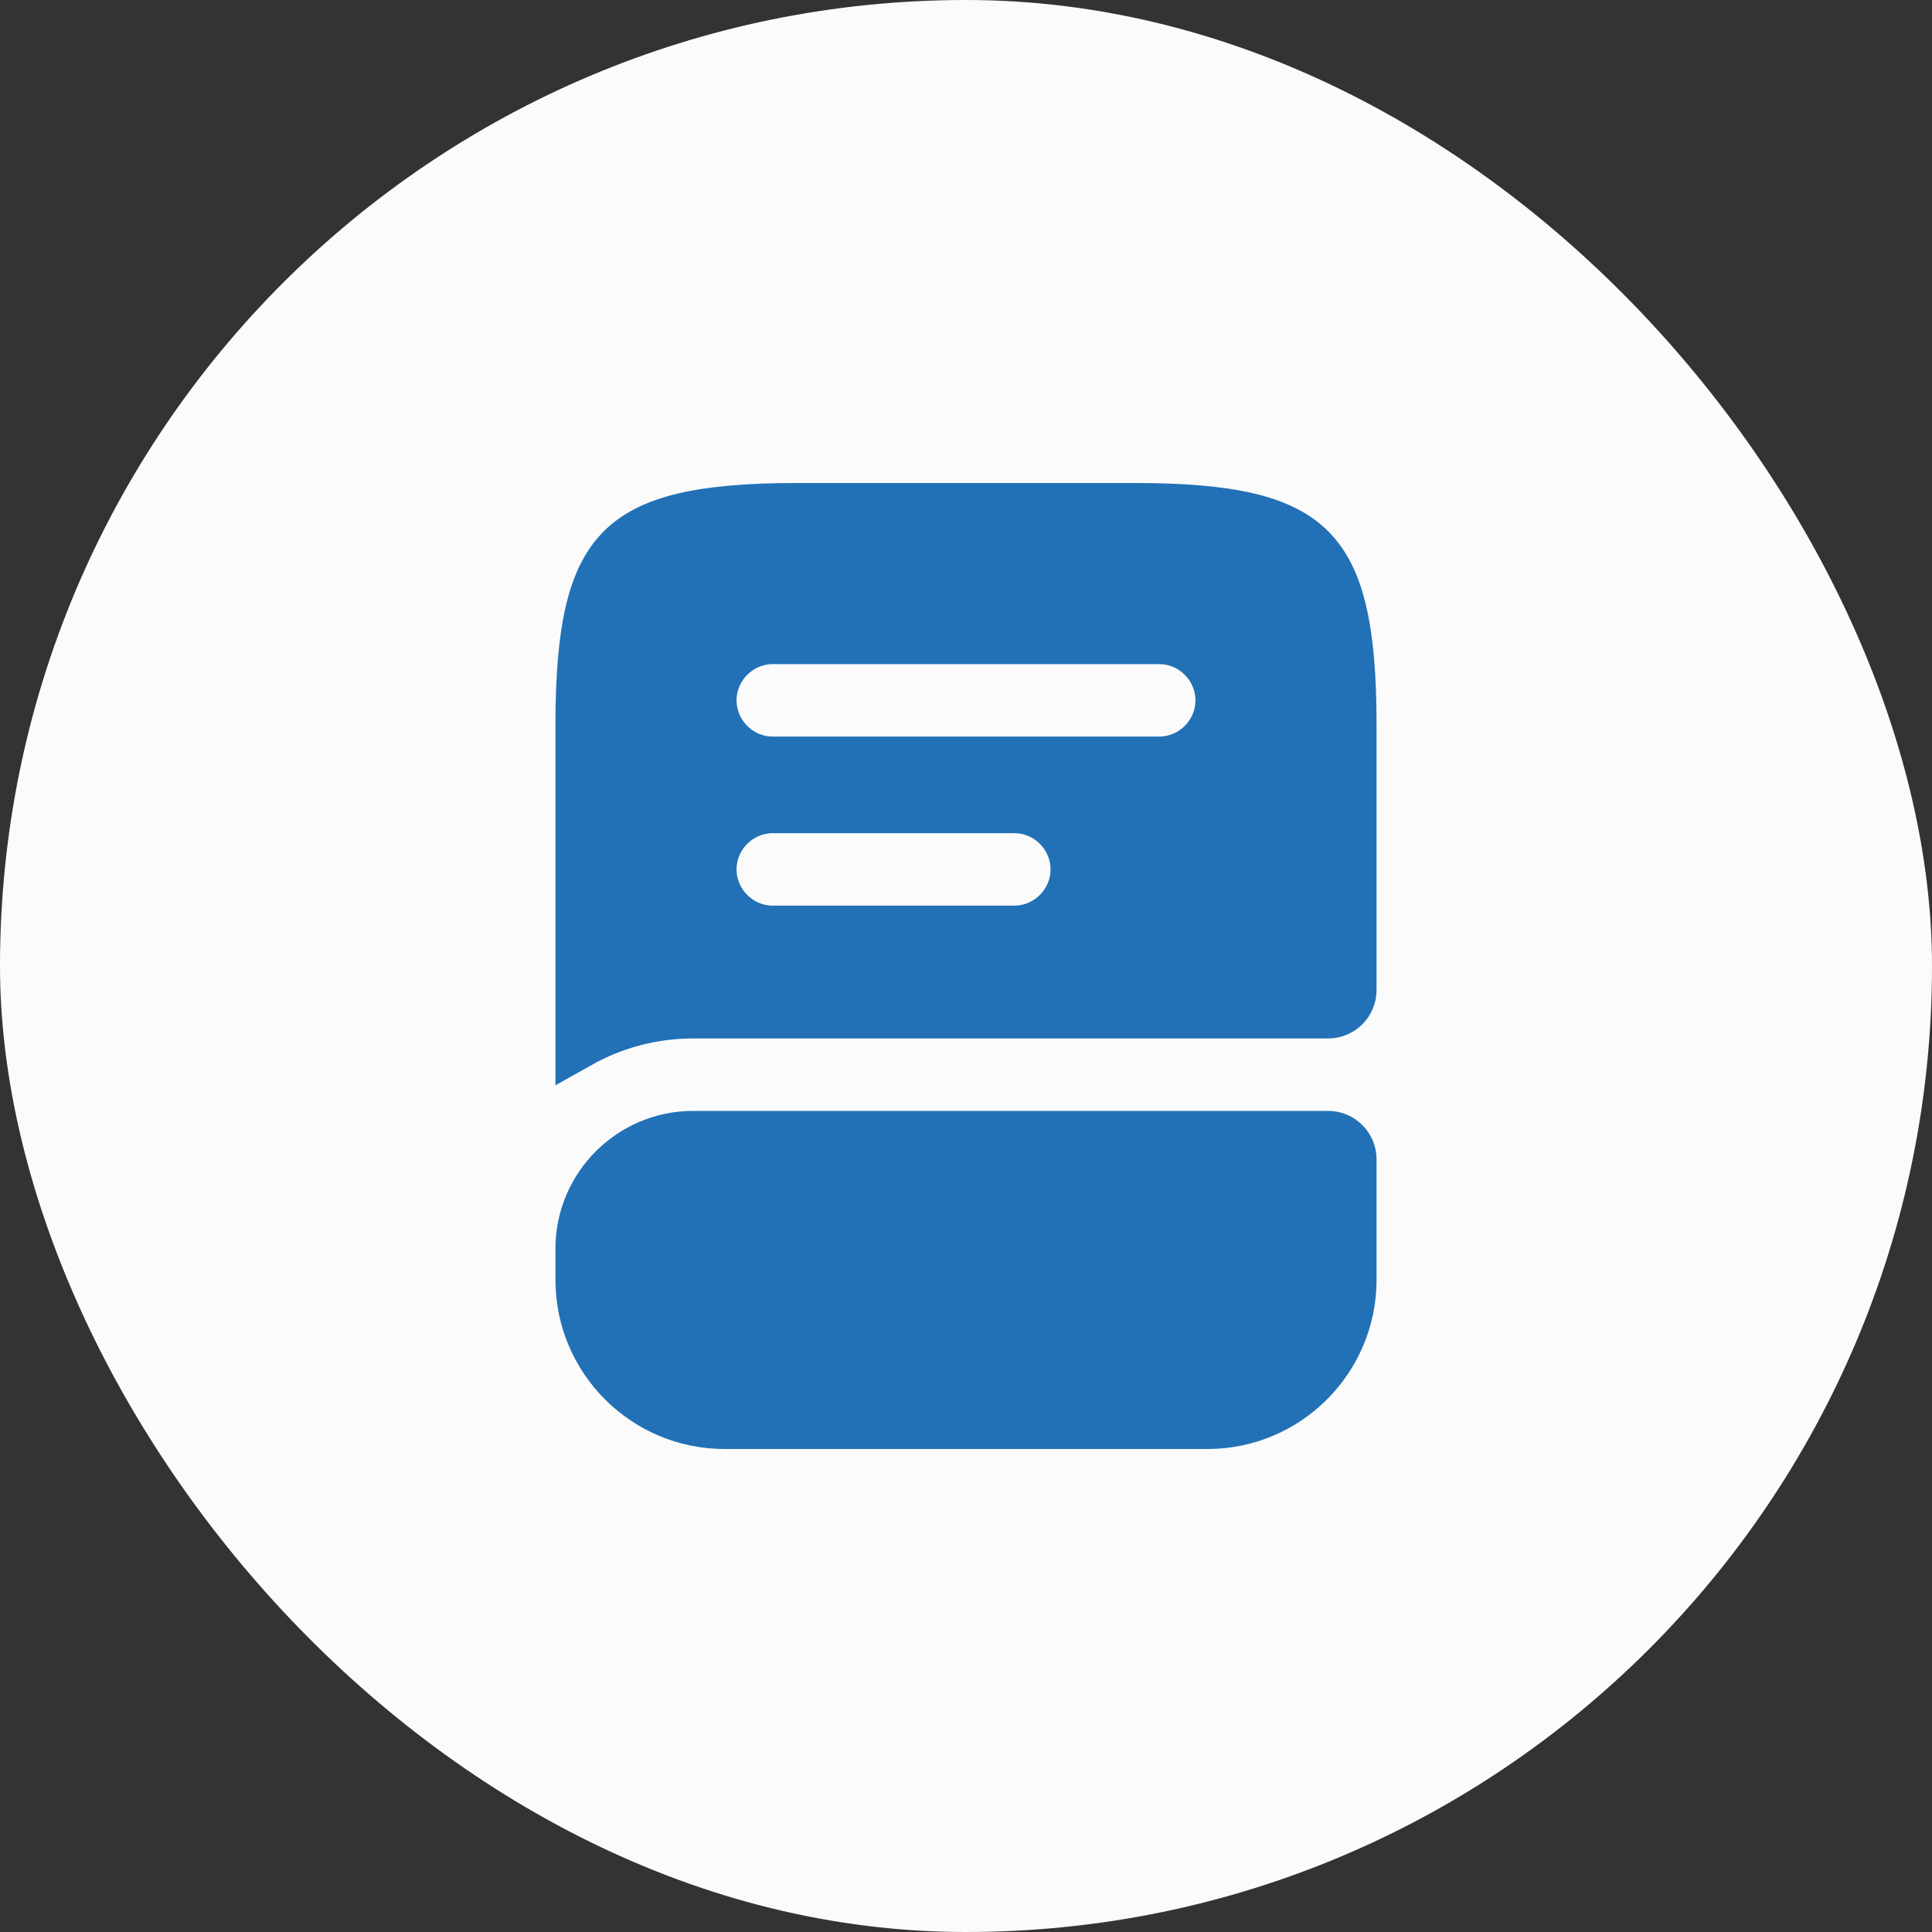 <svg width="40" height="40" viewBox="0 0 40 40" fill="none" xmlns="http://www.w3.org/2000/svg">
<rect x="0" y="0" width="40" height="40" fill="#333333" stroke="none"/>
<rect width="40" height="40" rx="20" fill="#FBFBFB"/>
<path d="M14.35 23.5H27.5C27.774 23.5 28 23.726 28 24V26.5C28 28.154 26.654 29.5 25 29.5H15C13.346 29.5 12 28.154 12 26.5V25.85C12 24.556 13.056 23.5 14.35 23.5Z" fill="#2271B6" stroke="#2271B6"/>
<path d="M16.5 10.5H23.5C25.504 10.5 26.555 10.762 27.146 11.354C27.738 11.944 28 12.996 28 15V20.5C28 20.774 27.774 21 27.5 21H14.35C13.498 21 12.695 21.224 12 21.615V15C12 12.996 12.262 11.944 12.854 11.354C13.444 10.762 14.496 10.5 16.5 10.5ZM16 16.75C15.314 16.75 14.75 17.314 14.75 18C14.75 18.686 15.314 19.25 16 19.25H21C21.686 19.25 22.25 18.686 22.25 18C22.25 17.314 21.686 16.75 21 16.75H16ZM16 13.25C15.314 13.25 14.75 13.814 14.75 14.5C14.75 15.186 15.314 15.75 16 15.75H24C24.686 15.75 25.25 15.186 25.25 14.5C25.25 13.814 24.686 13.25 24 13.25H16Z" fill="#2271B6" stroke="#2271B6"/>
</svg>
